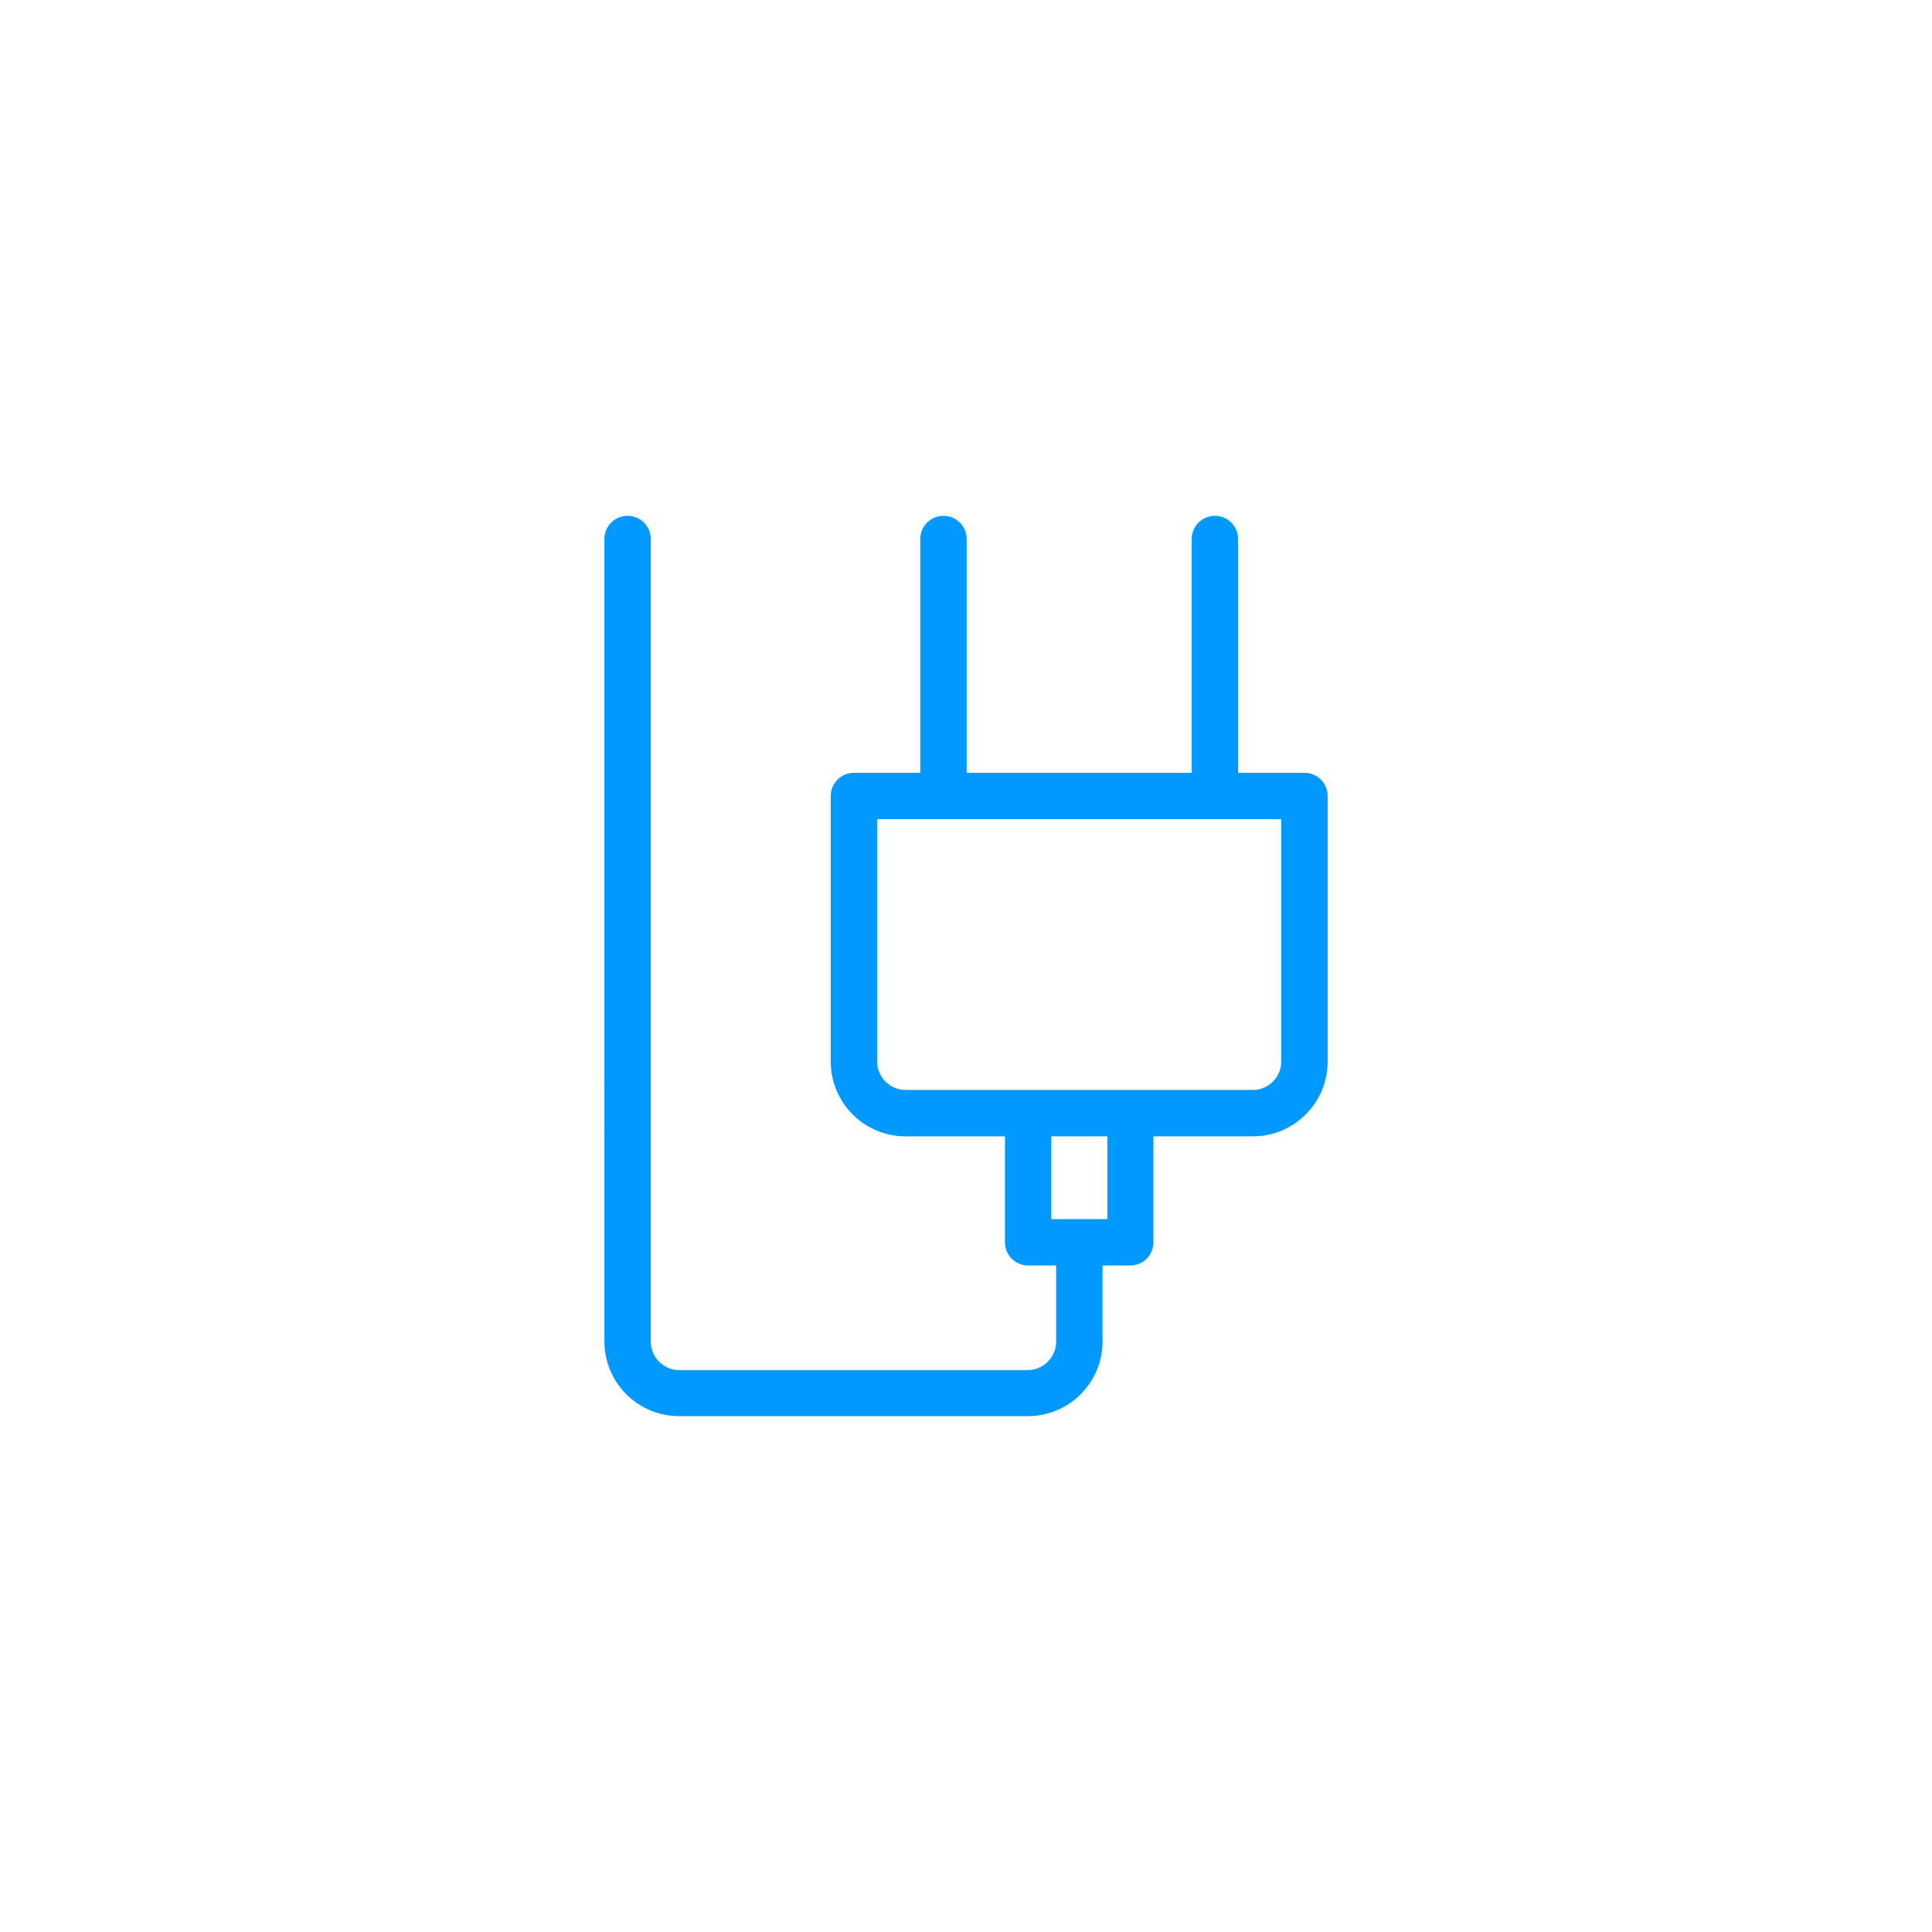 <?xml version="1.0" encoding="utf-8"?>
<!-- Generator: Adobe Illustrator 24.3.0, SVG Export Plug-In . SVG Version: 6.00 Build 0)  -->
<svg version="1.1" id="Warstwa_1" xmlns="http://www.w3.org/2000/svg" xmlns:xlink="http://www.w3.org/1999/xlink" x="0px" y="0px"
	 viewBox="0 0 60 60" style="enable-background:new 0 0 60 60;" xml:space="preserve">
<style type="text/css">
	.st0{fill:none;}
	.st1{fill:#0099FF;}
	.st2{fill-rule:evenodd;clip-rule:evenodd;fill:#0099FF;}
	.st3{fill:none;stroke:#0099FF;stroke-width:1.6;stroke-miterlimit:10;}
	.st4{fill-rule:evenodd;clip-rule:evenodd;fill:#0099FF;stroke:#0099FF;stroke-width:0.25;stroke-miterlimit:10;}
</style>
<rect class="st0" width="60" height="60"/>
<path class="st2" d="M28.12,33.85h3.81h3.17h3.81c0.24,0,0.46-0.1,0.62-0.26c0.16-0.16,0.26-0.38,0.26-0.62v-7.53h-2.06H29.3h-2.06
	v7.53c0,0.24,0.1,0.46,0.26,0.62C27.66,33.75,27.88,33.85,28.12,33.85L28.12,33.85z M34.24,39.3v2.36c0,0.64-0.26,1.22-0.68,1.64
	l0,0c-0.42,0.42-1,0.68-1.64,0.68H21.09c-0.64,0-1.22-0.26-1.64-0.68c-0.42-0.42-0.68-1-0.68-1.64V16.74c0-0.4,0.32-0.72,0.72-0.72
	c0.4,0,0.72,0.32,0.72,0.72v24.93c0,0.24,0.1,0.46,0.26,0.62c0.16,0.16,0.38,0.26,0.62,0.26h10.83c0.24,0,0.46-0.1,0.62-0.26l0,0
	c0.16-0.16,0.26-0.38,0.26-0.62V39.3h-0.87c-0.4,0-0.72-0.32-0.72-0.72v-3.29h-3.09c-0.64,0-1.22-0.26-1.64-0.68
	c-0.42-0.42-0.68-1-0.68-1.64v-8.25c0-0.4,0.32-0.72,0.72-0.72h2.06v-7.26c0-0.4,0.32-0.72,0.72-0.72c0.4,0,0.72,0.32,0.72,0.72
	v7.26h6.99v-7.26c0-0.4,0.32-0.72,0.72-0.72c0.4,0,0.72,0.32,0.72,0.72v7.26h2.06c0.4,0,0.72,0.32,0.72,0.72v8.25
	c0,0.64-0.26,1.22-0.68,1.64l0,0c-0.42,0.42-1,0.68-1.64,0.68h-3.09v3.29c0,0.4-0.32,0.72-0.72,0.72H34.24L34.24,39.3z M32.65,35.29
	v2.57h0.87h0.87v-2.57H32.65z"/>
</svg>

